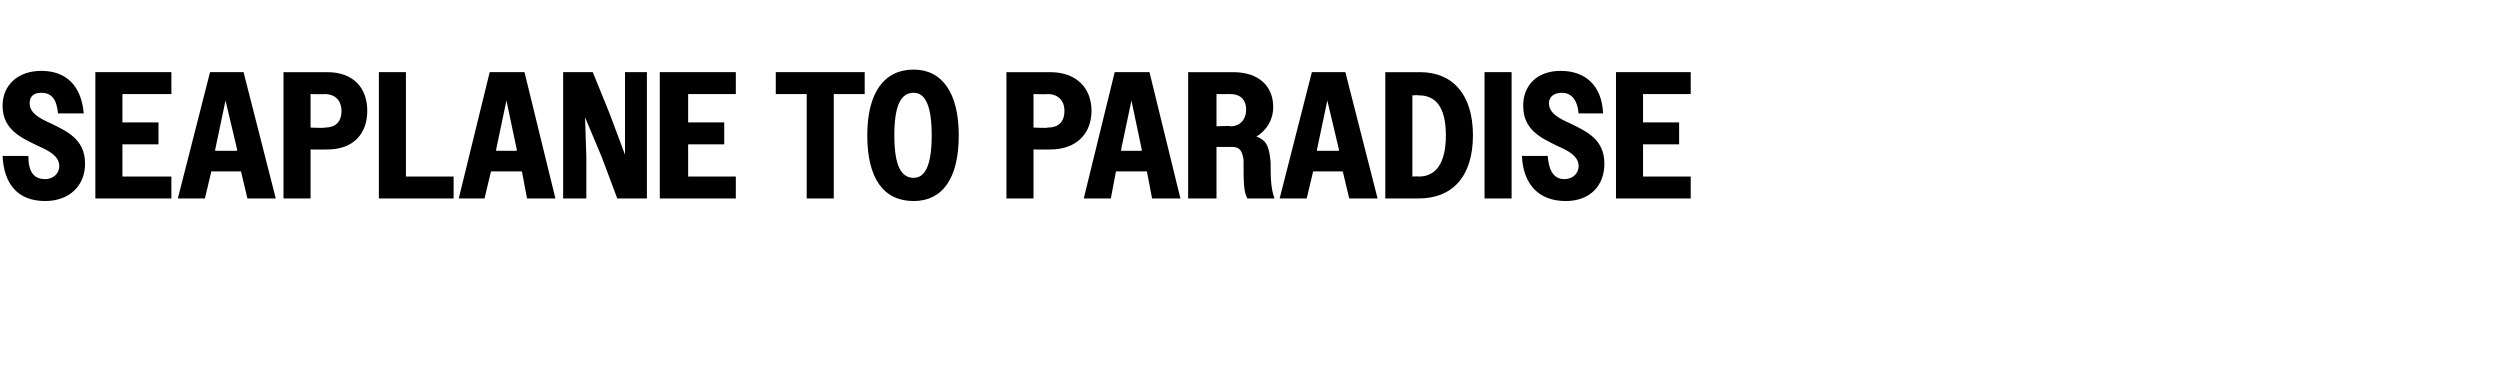 <?xml version="1.0" standalone="no"?>
<!DOCTYPE svg PUBLIC "-//W3C//DTD SVG 1.1//EN" "http://www.w3.org/Graphics/SVG/1.1/DTD/svg11.dtd">
<svg xmlns="http://www.w3.org/2000/svg" version="1.1" width="194px" height="30px" viewBox="0 -1 194 30" style="top:-1px">
  <desc>Seaplane to Paradise</desc>
  <defs/>
  <g id="Polygon36844">
    <path d="M 0.2 11.1 C 0.2 11.1 2.2 11.1 2.2 11.1 C 2.2 12.3 2.6 12.9 3.5 12.9 C 4.2 12.9 4.6 12.4 4.6 11.9 C 4.6 11.1 3.8 10.7 2.9 10.3 C 1.7 9.7 0.2 9.1 0.2 7.2 C 0.2 5.6 1.4 4.5 3.2 4.5 C 5.1 4.5 6.3 5.6 6.5 7.8 C 6.5 7.8 4.5 7.8 4.5 7.8 C 4.4 6.7 4 6.2 3.2 6.2 C 2.6 6.2 2.3 6.5 2.3 7 C 2.3 7.8 3.1 8.2 4 8.6 C 5.2 9.2 6.6 9.8 6.6 11.7 C 6.6 13.4 5.4 14.6 3.5 14.6 C 1.4 14.6 0.3 13.3 0.2 11.1 Z M 7.4 4.6 L 13.3 4.6 L 13.3 6.3 L 9.5 6.3 L 9.5 8.5 L 12.3 8.5 L 12.3 10.2 L 9.5 10.2 L 9.5 12.7 L 13.3 12.7 L 13.3 14.4 L 7.4 14.4 L 7.4 4.6 Z M 16.3 4.6 L 18.9 4.6 L 21.4 14.4 L 19.2 14.4 L 18.7 12.3 L 16.4 12.3 L 15.9 14.4 L 13.8 14.4 L 16.3 4.6 Z M 16.7 10.7 L 18.4 10.7 L 18.4 10.6 L 17.5 6.8 L 16.7 10.6 L 16.7 10.7 Z M 22 4.6 C 22 4.6 25.35 4.61 25.4 4.6 C 27.4 4.6 28.5 5.8 28.5 7.6 C 28.5 9.4 27.4 10.6 25.4 10.6 C 25.4 10.61 24.1 10.6 24.1 10.6 L 24.1 14.4 L 22 14.4 L 22 4.6 Z M 24.1 6.3 L 24.1 8.9 C 24.1 8.9 25.17 8.95 25.2 8.9 C 26 8.9 26.5 8.5 26.5 7.6 C 26.5 6.8 26 6.3 25.2 6.3 C 25.17 6.33 24.1 6.3 24.1 6.3 Z M 29.4 4.6 L 31.5 4.6 L 31.5 12.7 L 35.2 12.7 L 35.2 14.4 L 29.4 14.4 L 29.4 4.6 Z M 38 4.6 L 40.7 4.6 L 43.1 14.4 L 40.9 14.4 L 40.5 12.3 L 38.1 12.3 L 37.6 14.4 L 35.6 14.4 L 38 4.6 Z M 38.5 10.7 L 40.1 10.7 L 40.1 10.6 L 39.3 6.8 L 38.5 10.6 L 38.5 10.7 Z M 43.7 4.6 L 46 4.6 L 47.3 7.8 L 48.5 11 L 48.5 7.8 L 48.5 4.6 L 50.2 4.6 L 50.2 14.4 L 47.9 14.4 L 46.7 11.2 L 45.4 8.1 L 45.5 11.2 L 45.5 14.4 L 43.7 14.4 L 43.7 4.6 Z M 51.2 4.6 L 57.1 4.6 L 57.1 6.3 L 53.4 6.3 L 53.4 8.5 L 56.2 8.5 L 56.2 10.2 L 53.4 10.2 L 53.4 12.7 L 57.1 12.7 L 57.1 14.4 L 51.2 14.4 L 51.2 4.6 Z M 62.6 6.3 L 60.2 6.3 L 60.2 4.6 L 67.1 4.6 L 67.1 6.3 L 64.7 6.3 L 64.7 14.4 L 62.6 14.4 L 62.6 6.3 Z M 67.3 9.5 C 67.3 6.2 68.6 4.4 70.9 4.4 C 73.1 4.4 74.4 6.2 74.4 9.5 C 74.4 12.9 73.1 14.6 70.9 14.6 C 68.6 14.6 67.3 12.9 67.3 9.5 Z M 72.3 9.5 C 72.3 7.2 71.8 6.2 70.9 6.2 C 69.9 6.2 69.4 7.2 69.4 9.5 C 69.4 11.8 69.9 12.8 70.9 12.8 C 71.8 12.8 72.3 11.8 72.3 9.5 Z M 78.1 4.6 C 78.1 4.6 81.49 4.61 81.5 4.6 C 83.5 4.6 84.7 5.8 84.7 7.6 C 84.7 9.4 83.5 10.6 81.5 10.6 C 81.54 10.61 80.2 10.6 80.2 10.6 L 80.2 14.4 L 78.1 14.4 L 78.1 4.6 Z M 80.2 6.3 L 80.2 8.9 C 80.2 8.9 81.31 8.95 81.3 8.9 C 82.1 8.9 82.6 8.5 82.6 7.6 C 82.6 6.8 82.1 6.3 81.3 6.3 C 81.31 6.33 80.2 6.3 80.2 6.3 Z M 86.5 4.6 L 89.2 4.6 L 91.6 14.4 L 89.4 14.4 L 89 12.3 L 86.6 12.3 L 86.2 14.4 L 84.1 14.4 L 86.5 4.6 Z M 87 10.7 L 88.6 10.7 L 88.6 10.6 L 87.8 6.8 L 87 10.6 L 87 10.7 Z M 92.2 4.6 C 92.2 4.6 95.72 4.61 95.7 4.6 C 97.7 4.6 98.8 5.7 98.8 7.3 C 98.8 8.3 98.3 9.1 97.5 9.6 C 98.4 9.9 98.5 10.6 98.6 11.6 C 98.6 12.6 98.6 13.6 98.9 14.4 C 98.9 14.4 96.8 14.4 96.8 14.4 C 96.5 13.9 96.5 13.1 96.5 11.4 C 96.4 10.7 96.2 10.4 95.6 10.4 C 95.62 10.4 94.4 10.4 94.4 10.4 L 94.4 14.4 L 92.2 14.4 L 92.2 4.6 Z M 94.4 6.3 L 94.4 8.8 C 94.4 8.8 95.51 8.75 95.5 8.8 C 96.2 8.8 96.7 8.3 96.7 7.5 C 96.7 6.7 96.2 6.3 95.5 6.3 C 95.51 6.31 94.4 6.3 94.4 6.3 Z M 101.8 4.6 L 104.4 4.6 L 106.9 14.4 L 104.7 14.4 L 104.2 12.3 L 101.9 12.3 L 101.4 14.4 L 99.3 14.4 L 101.8 4.6 Z M 102.2 10.7 L 103.9 10.7 L 103.9 10.6 L 103 6.8 L 102.2 10.6 L 102.2 10.7 Z M 107.5 4.6 C 107.5 4.6 110.19 4.61 110.2 4.6 C 112.7 4.6 114.3 6.3 114.3 9.5 C 114.3 12.7 112.7 14.4 110.1 14.4 C 110.11 14.41 107.5 14.4 107.5 14.4 L 107.5 4.6 Z M 109.6 6.4 L 109.6 12.7 C 109.6 12.7 110.09 12.67 110.1 12.7 C 111.4 12.7 112.2 11.7 112.2 9.5 C 112.2 7.3 111.4 6.4 110.1 6.4 C 110.09 6.37 109.6 6.4 109.6 6.4 Z M 115.2 4.6 L 117.3 4.6 L 117.3 14.4 L 115.2 14.4 L 115.2 4.6 Z M 118.1 11.1 C 118.1 11.1 120.1 11.1 120.1 11.1 C 120.2 12.3 120.6 12.9 121.4 12.9 C 122.1 12.9 122.5 12.4 122.5 11.9 C 122.5 11.1 121.7 10.7 120.8 10.3 C 119.6 9.7 118.2 9.1 118.2 7.2 C 118.2 5.6 119.3 4.5 121.1 4.5 C 123 4.5 124.3 5.6 124.4 7.8 C 124.4 7.8 122.5 7.8 122.5 7.8 C 122.4 6.7 121.9 6.2 121.2 6.2 C 120.6 6.2 120.2 6.5 120.2 7 C 120.2 7.8 121 8.2 121.9 8.6 C 123.1 9.2 124.5 9.8 124.5 11.7 C 124.5 13.4 123.4 14.6 121.5 14.6 C 119.4 14.6 118.2 13.3 118.1 11.1 Z M 125.4 4.6 L 131.2 4.6 L 131.2 6.3 L 127.5 6.3 L 127.5 8.5 L 130.3 8.5 L 130.3 10.2 L 127.5 10.2 L 127.5 12.7 L 131.2 12.7 L 131.2 14.4 L 125.4 14.4 L 125.4 4.6 Z " stroke="none" fill="#000"/>
  </g>
</svg>